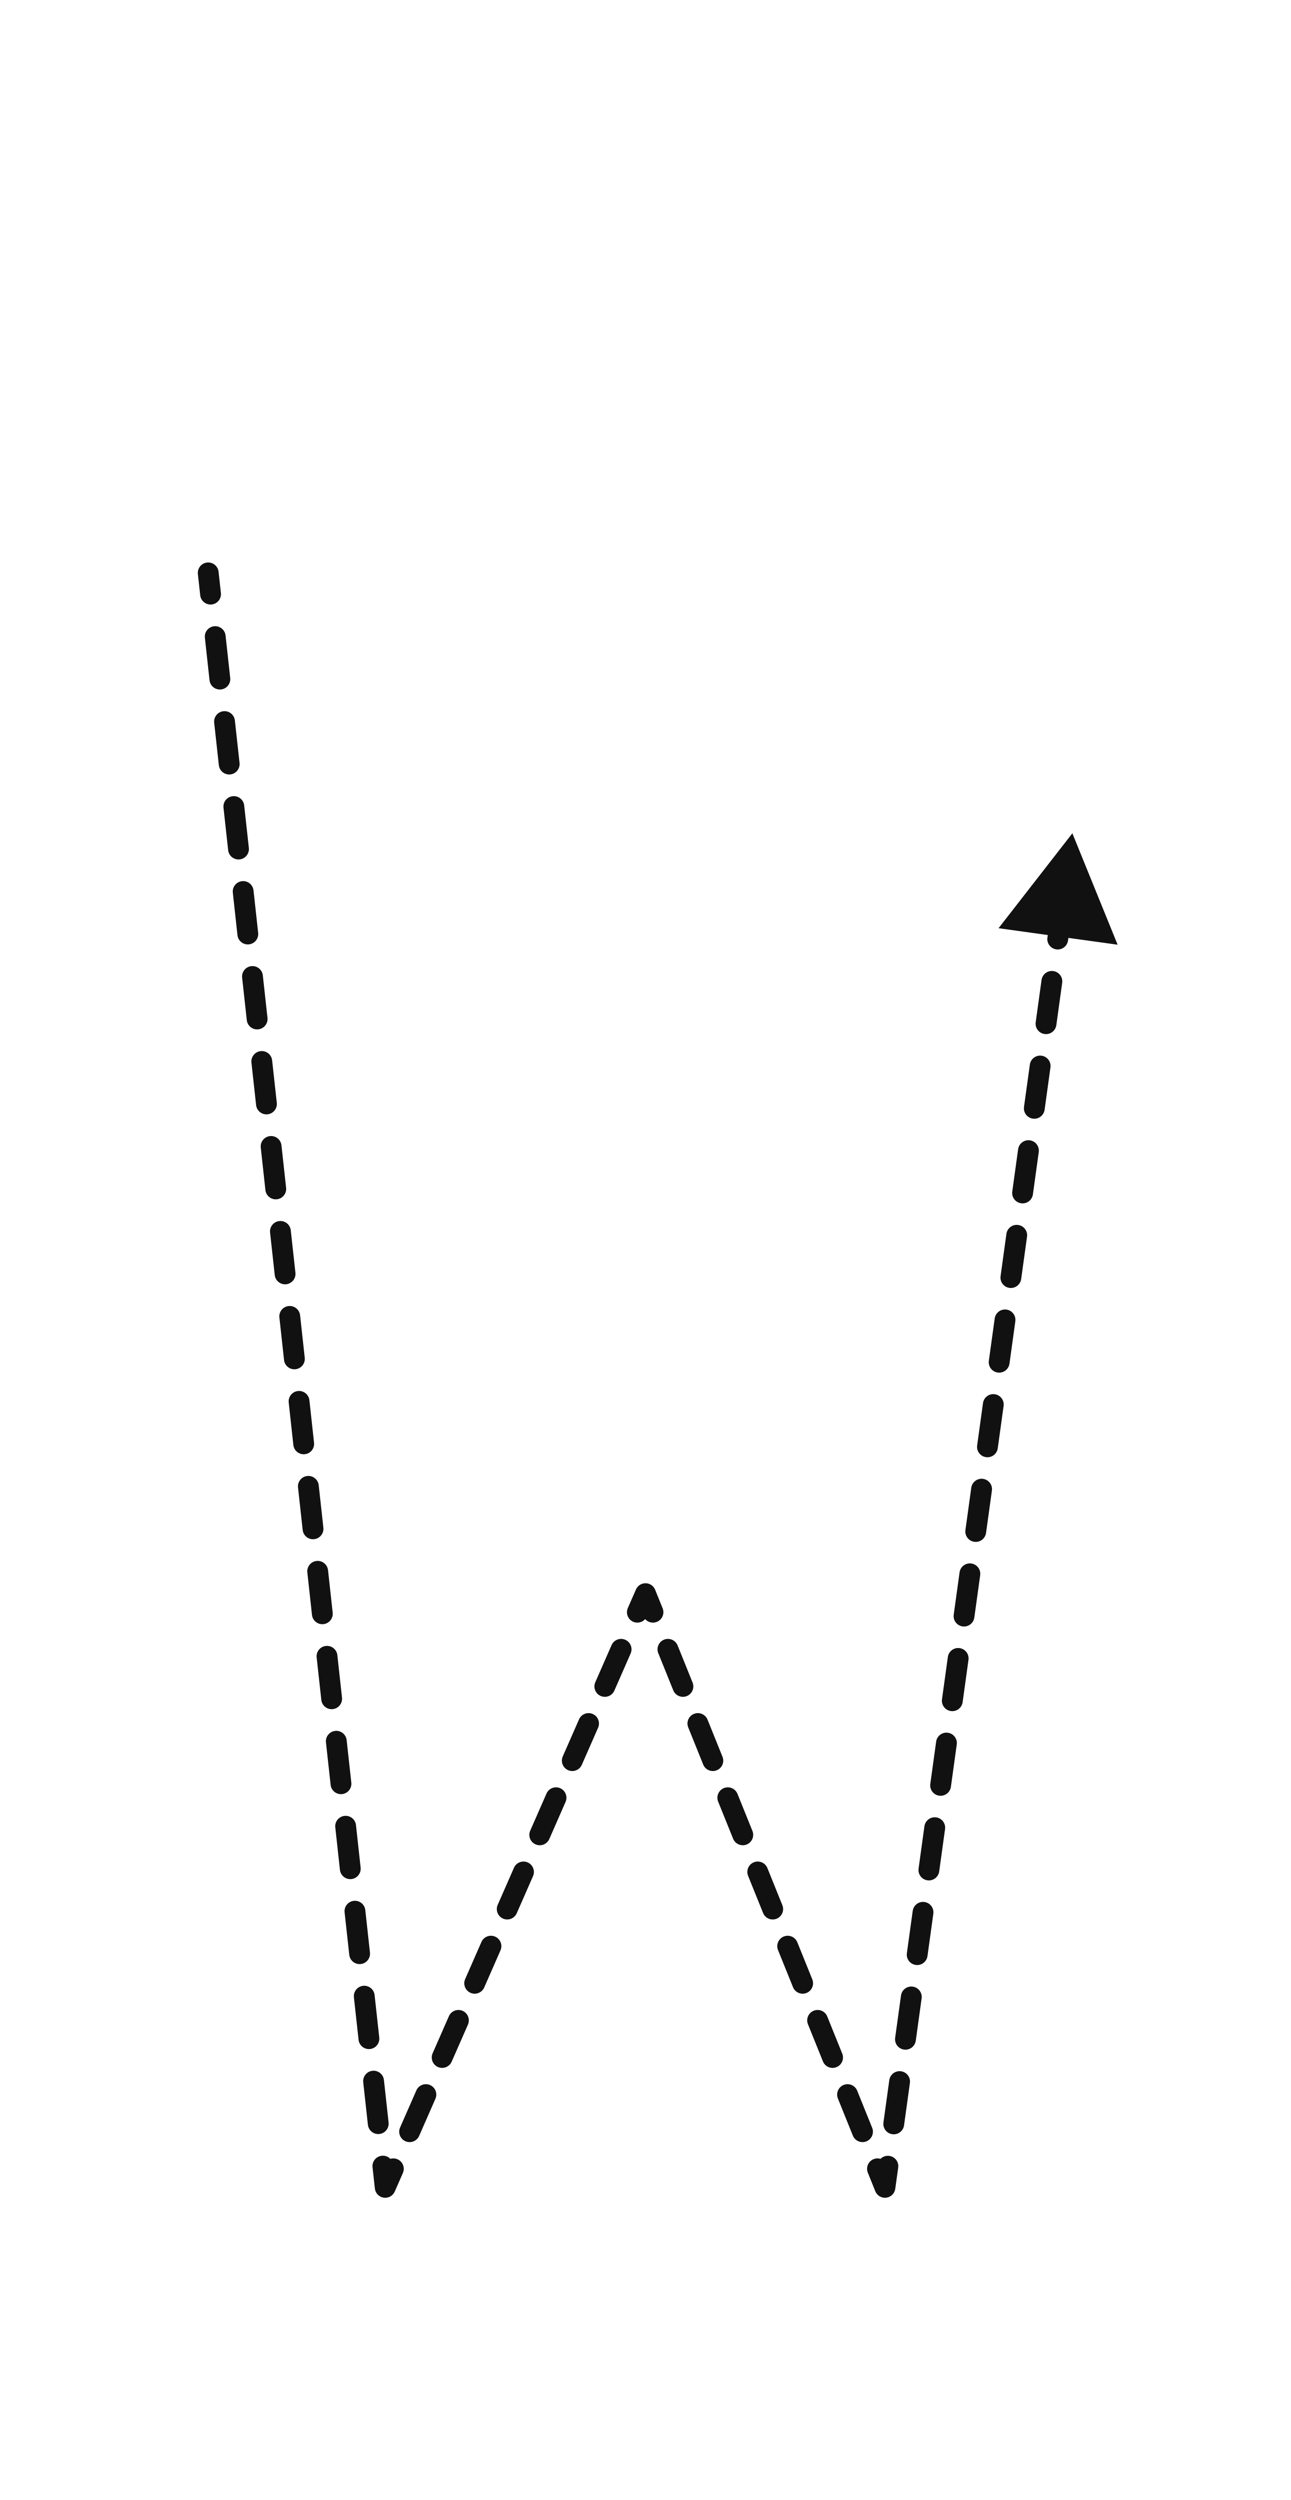<svg width="62" height="120" viewBox="0 0 62 120" fill="none" xmlns="http://www.w3.org/2000/svg">
<path d="M10.497 27.445C10.467 27.171 10.22 26.973 9.945 27.003C9.671 27.033 9.473 27.28 9.503 27.555L10.497 27.445ZM18.5 105L18.003 105.055C18.028 105.28 18.201 105.46 18.424 105.494C18.648 105.529 18.867 105.408 18.958 105.201L18.5 105ZM31 76.5L31.464 76.313C31.388 76.126 31.209 76.003 31.008 76C30.806 75.997 30.623 76.115 30.542 76.299L31 76.5ZM42.5 105L42.036 105.187C42.121 105.397 42.337 105.524 42.561 105.496C42.786 105.468 42.964 105.293 42.995 105.069L42.5 105ZM51.5 40L47.955 44.557L53.674 45.349L51.5 40ZM9.615 28.574C9.645 28.849 9.892 29.047 10.166 29.017C10.441 28.987 10.639 28.74 10.609 28.465L9.615 28.574ZM10.832 30.505C10.802 30.23 10.556 30.032 10.281 30.062C10.007 30.092 9.808 30.339 9.839 30.614L10.832 30.505ZM10.062 32.653C10.092 32.928 10.339 33.126 10.614 33.096C10.888 33.066 11.086 32.819 11.056 32.544L10.062 32.653ZM11.28 34.584C11.25 34.309 11.003 34.111 10.728 34.141C10.454 34.171 10.256 34.418 10.286 34.693L11.28 34.584ZM10.51 36.732C10.54 37.007 10.787 37.205 11.061 37.175C11.336 37.145 11.534 36.898 11.504 36.623L10.51 36.732ZM11.727 38.663C11.697 38.388 11.45 38.19 11.176 38.22C10.901 38.25 10.703 38.497 10.733 38.772L11.727 38.663ZM10.957 40.811C10.987 41.086 11.234 41.284 11.508 41.254C11.783 41.224 11.981 40.977 11.951 40.702L10.957 40.811ZM12.175 42.742C12.145 42.467 11.898 42.269 11.623 42.299C11.349 42.329 11.15 42.576 11.181 42.851L12.175 42.742ZM11.404 44.89C11.434 45.164 11.681 45.363 11.956 45.333C12.23 45.302 12.428 45.056 12.398 44.781L11.404 44.89ZM12.622 46.821C12.592 46.546 12.345 46.348 12.07 46.378C11.796 46.408 11.598 46.655 11.628 46.929L12.622 46.821ZM11.852 48.969C11.882 49.243 12.129 49.442 12.403 49.411C12.678 49.381 12.876 49.135 12.846 48.86L11.852 48.969ZM13.069 50.899C13.039 50.625 12.792 50.427 12.518 50.457C12.243 50.487 12.045 50.734 12.075 51.008L13.069 50.899ZM12.299 53.048C12.329 53.322 12.576 53.52 12.851 53.49C13.125 53.46 13.323 53.213 13.293 52.939L12.299 53.048ZM13.517 54.978C13.487 54.704 13.24 54.506 12.965 54.536C12.691 54.566 12.493 54.813 12.523 55.087L13.517 54.978ZM12.746 57.127C12.777 57.401 13.023 57.599 13.298 57.569C13.572 57.539 13.771 57.292 13.74 57.018L12.746 57.127ZM13.964 59.057C13.934 58.783 13.687 58.585 13.413 58.615C13.138 58.645 12.94 58.892 12.97 59.166L13.964 59.057ZM13.194 61.206C13.224 61.48 13.471 61.678 13.745 61.648C14.02 61.618 14.218 61.371 14.188 61.097L13.194 61.206ZM14.412 63.136C14.381 62.862 14.134 62.664 13.86 62.694C13.585 62.724 13.387 62.971 13.418 63.245L14.412 63.136ZM13.641 65.285C13.671 65.559 13.918 65.757 14.193 65.727C14.467 65.697 14.665 65.45 14.635 65.176L13.641 65.285ZM14.859 67.215C14.829 66.941 14.582 66.743 14.307 66.773C14.033 66.803 13.835 67.05 13.865 67.324L14.859 67.215ZM14.088 69.364C14.119 69.638 14.366 69.836 14.64 69.806C14.915 69.776 15.113 69.529 15.082 69.255L14.088 69.364ZM15.306 71.294C15.276 71.02 15.029 70.822 14.755 70.852C14.48 70.882 14.282 71.129 14.312 71.403L15.306 71.294ZM14.536 73.443C14.566 73.717 14.813 73.915 15.087 73.885C15.362 73.855 15.56 73.608 15.53 73.334L14.536 73.443ZM15.754 75.373C15.723 75.099 15.477 74.9 15.202 74.931C14.928 74.961 14.729 75.208 14.76 75.482L15.754 75.373ZM14.983 77.522C15.013 77.796 15.26 77.994 15.535 77.964C15.809 77.934 16.007 77.687 15.977 77.413L14.983 77.522ZM16.201 79.452C16.171 79.178 15.924 78.98 15.649 79.01C15.375 79.04 15.177 79.287 15.207 79.561L16.201 79.452ZM15.431 81.601C15.461 81.875 15.708 82.073 15.982 82.043C16.257 82.013 16.455 81.766 16.425 81.492L15.431 81.601ZM16.648 83.531C16.618 83.257 16.371 83.058 16.097 83.088C15.822 83.119 15.624 83.366 15.654 83.64L16.648 83.531ZM15.878 85.68C15.908 85.954 16.155 86.152 16.43 86.122C16.704 86.092 16.902 85.845 16.872 85.57L15.878 85.68ZM17.096 87.61C17.066 87.335 16.819 87.137 16.544 87.168C16.27 87.198 16.072 87.445 16.102 87.719L17.096 87.61ZM16.325 89.758C16.355 90.033 16.602 90.231 16.877 90.201C17.151 90.171 17.349 89.924 17.319 89.65L16.325 89.758ZM17.543 91.689C17.513 91.414 17.266 91.216 16.991 91.246C16.717 91.276 16.519 91.523 16.549 91.798L17.543 91.689ZM16.773 93.837C16.803 94.112 17.05 94.31 17.324 94.28C17.599 94.25 17.797 94.003 17.767 93.728L16.773 93.837ZM17.99 95.768C17.96 95.493 17.713 95.295 17.439 95.325C17.164 95.356 16.966 95.602 16.996 95.877L17.99 95.768ZM17.22 97.916C17.25 98.191 17.497 98.389 17.772 98.359C18.046 98.329 18.244 98.082 18.214 97.807L17.22 97.916ZM18.438 99.847C18.408 99.572 18.161 99.374 17.886 99.404C17.612 99.434 17.414 99.681 17.444 99.956L18.438 99.847ZM17.668 101.995C17.698 102.27 17.945 102.468 18.219 102.438C18.494 102.408 18.692 102.161 18.662 101.886L17.668 101.995ZM18.885 103.926C18.855 103.651 18.608 103.453 18.334 103.483C18.059 103.513 17.861 103.76 17.891 104.035L18.885 103.926ZM19.349 104.31C19.459 104.057 19.344 103.762 19.091 103.651C18.839 103.541 18.544 103.656 18.433 103.909L19.349 104.31ZM19.214 102.127C19.103 102.38 19.218 102.675 19.471 102.786C19.724 102.897 20.019 102.782 20.13 102.529L19.214 102.127ZM20.911 100.748C21.022 100.495 20.907 100.2 20.654 100.089C20.401 99.978 20.106 100.093 19.995 100.346L20.911 100.748ZM20.776 98.565C20.666 98.818 20.781 99.113 21.034 99.224C21.286 99.334 21.581 99.219 21.692 98.966L20.776 98.565ZM22.474 97.185C22.584 96.932 22.469 96.637 22.216 96.526C21.964 96.416 21.669 96.531 21.558 96.784L22.474 97.185ZM22.339 95.002C22.228 95.255 22.343 95.55 22.596 95.661C22.849 95.772 23.144 95.657 23.255 95.404L22.339 95.002ZM24.036 93.623C24.147 93.37 24.032 93.075 23.779 92.964C23.526 92.853 23.231 92.968 23.12 93.221L24.036 93.623ZM23.901 91.44C23.791 91.693 23.906 91.988 24.159 92.099C24.411 92.209 24.706 92.094 24.817 91.841L23.901 91.44ZM25.599 90.06C25.709 89.807 25.594 89.512 25.341 89.401C25.089 89.291 24.794 89.406 24.683 89.659L25.599 90.06ZM25.464 87.877C25.353 88.13 25.468 88.425 25.721 88.536C25.974 88.647 26.269 88.532 26.38 88.279L25.464 87.877ZM27.161 86.498C27.272 86.245 27.157 85.95 26.904 85.839C26.651 85.728 26.356 85.843 26.245 86.096L27.161 86.498ZM27.026 84.315C26.916 84.568 27.031 84.863 27.284 84.974C27.536 85.084 27.831 84.969 27.942 84.716L27.026 84.315ZM28.724 82.935C28.834 82.682 28.719 82.387 28.466 82.276C28.214 82.166 27.919 82.281 27.808 82.534L28.724 82.935ZM28.589 80.752C28.478 81.005 28.593 81.3 28.846 81.411C29.099 81.522 29.394 81.407 29.505 81.154L28.589 80.752ZM30.286 79.373C30.397 79.12 30.282 78.825 30.029 78.714C29.776 78.603 29.481 78.718 29.37 78.971L30.286 79.373ZM30.151 77.19C30.041 77.443 30.156 77.738 30.409 77.849C30.661 77.959 30.956 77.844 31.067 77.591L30.151 77.19ZM30.896 77.578C30.999 77.834 31.29 77.958 31.547 77.854C31.803 77.751 31.926 77.46 31.823 77.204L30.896 77.578ZM32.542 78.985C32.438 78.729 32.147 78.605 31.891 78.708C31.635 78.811 31.511 79.103 31.614 79.359L32.542 78.985ZM32.333 81.14C32.437 81.396 32.728 81.52 32.984 81.417C33.24 81.314 33.364 81.022 33.261 80.766L32.333 81.14ZM33.979 82.547C33.876 82.291 33.585 82.167 33.328 82.271C33.072 82.374 32.949 82.665 33.052 82.921L33.979 82.547ZM33.771 84.703C33.874 84.959 34.165 85.083 34.422 84.979C34.678 84.876 34.801 84.585 34.698 84.329L33.771 84.703ZM35.417 86.11C35.313 85.854 35.022 85.73 34.766 85.833C34.51 85.936 34.386 86.228 34.489 86.484L35.417 86.11ZM35.208 88.265C35.312 88.521 35.603 88.645 35.859 88.542C36.115 88.439 36.239 88.147 36.136 87.891L35.208 88.265ZM36.854 89.672C36.751 89.416 36.46 89.292 36.203 89.396C35.947 89.499 35.824 89.79 35.927 90.046L36.854 89.672ZM36.646 91.828C36.749 92.084 37.04 92.208 37.297 92.104C37.553 92.001 37.676 91.71 37.573 91.454L36.646 91.828ZM38.292 93.235C38.188 92.979 37.897 92.855 37.641 92.958C37.385 93.061 37.261 93.353 37.364 93.609L38.292 93.235ZM38.083 95.39C38.187 95.646 38.478 95.77 38.734 95.667C38.99 95.564 39.114 95.272 39.011 95.016L38.083 95.39ZM39.729 96.797C39.626 96.541 39.335 96.417 39.078 96.521C38.822 96.624 38.699 96.915 38.802 97.171L39.729 96.797ZM39.521 98.953C39.624 99.209 39.915 99.333 40.172 99.229C40.428 99.126 40.551 98.835 40.448 98.579L39.521 98.953ZM41.167 100.36C41.063 100.104 40.772 99.98 40.516 100.083C40.26 100.187 40.136 100.478 40.239 100.734L41.167 100.36ZM40.958 102.515C41.062 102.771 41.353 102.895 41.609 102.792C41.865 102.688 41.989 102.397 41.886 102.141L40.958 102.515ZM42.604 103.922C42.501 103.666 42.21 103.542 41.953 103.646C41.697 103.749 41.574 104.04 41.677 104.296L42.604 103.922ZM43.136 104.053C43.174 103.779 42.983 103.527 42.709 103.489C42.436 103.451 42.183 103.642 42.145 103.916L43.136 104.053ZM42.427 101.885C42.389 102.158 42.58 102.411 42.853 102.448C43.127 102.486 43.379 102.295 43.417 102.022L42.427 101.885ZM43.698 99.99C43.736 99.717 43.545 99.465 43.272 99.427C42.998 99.389 42.746 99.58 42.708 99.853L43.698 99.99ZM42.989 97.822C42.951 98.096 43.142 98.348 43.416 98.386C43.689 98.424 43.942 98.233 43.98 97.959L42.989 97.822ZM44.261 95.928C44.299 95.654 44.108 95.402 43.834 95.364C43.561 95.326 43.308 95.517 43.27 95.791L44.261 95.928ZM43.552 93.76C43.514 94.033 43.705 94.285 43.978 94.323C44.252 94.361 44.504 94.17 44.542 93.897L43.552 93.76ZM44.823 91.865C44.861 91.592 44.67 91.34 44.397 91.302C44.123 91.264 43.871 91.455 43.833 91.728L44.823 91.865ZM44.114 89.697C44.076 89.971 44.267 90.223 44.541 90.261C44.814 90.299 45.067 90.108 45.105 89.834L44.114 89.697ZM45.386 87.803C45.424 87.529 45.233 87.277 44.959 87.239C44.686 87.201 44.433 87.392 44.395 87.666L45.386 87.803ZM44.677 85.635C44.639 85.908 44.83 86.16 45.103 86.198C45.377 86.236 45.629 86.045 45.667 85.772L44.677 85.635ZM45.948 83.74C45.986 83.467 45.795 83.215 45.522 83.177C45.248 83.139 44.996 83.33 44.958 83.603L45.948 83.74ZM45.239 81.572C45.201 81.846 45.392 82.098 45.666 82.136C45.939 82.174 46.192 81.983 46.23 81.709L45.239 81.572ZM46.511 79.678C46.549 79.404 46.358 79.152 46.084 79.114C45.811 79.076 45.558 79.267 45.52 79.541L46.511 79.678ZM45.802 77.51C45.764 77.783 45.955 78.035 46.228 78.073C46.502 78.111 46.754 77.92 46.792 77.647L45.802 77.51ZM47.073 75.615C47.111 75.342 46.92 75.09 46.647 75.052C46.373 75.014 46.121 75.205 46.083 75.478L47.073 75.615ZM46.364 73.447C46.326 73.721 46.517 73.973 46.791 74.011C47.064 74.049 47.317 73.858 47.355 73.584L46.364 73.447ZM47.636 71.553C47.674 71.279 47.483 71.027 47.209 70.989C46.936 70.951 46.683 71.142 46.645 71.416L47.636 71.553ZM46.927 69.385C46.889 69.658 47.08 69.91 47.353 69.948C47.627 69.986 47.879 69.795 47.917 69.522L46.927 69.385ZM48.198 67.49C48.236 67.217 48.045 66.965 47.772 66.927C47.498 66.889 47.246 67.08 47.208 67.353L48.198 67.49ZM47.489 65.322C47.451 65.596 47.642 65.848 47.916 65.886C48.189 65.924 48.442 65.733 48.48 65.459L47.489 65.322ZM48.761 63.428C48.799 63.154 48.608 62.902 48.334 62.864C48.061 62.826 47.808 63.017 47.77 63.291L48.761 63.428ZM48.052 61.26C48.014 61.533 48.205 61.785 48.478 61.823C48.752 61.861 49.004 61.67 49.042 61.397L48.052 61.26ZM49.323 59.365C49.361 59.092 49.17 58.84 48.897 58.802C48.623 58.764 48.371 58.955 48.333 59.228L49.323 59.365ZM48.614 57.197C48.576 57.471 48.767 57.723 49.041 57.761C49.314 57.799 49.567 57.608 49.605 57.334L48.614 57.197ZM49.886 55.303C49.924 55.029 49.733 54.777 49.459 54.739C49.186 54.701 48.933 54.892 48.895 55.166L49.886 55.303ZM49.177 53.135C49.139 53.408 49.33 53.66 49.603 53.698C49.877 53.736 50.129 53.545 50.167 53.272L49.177 53.135ZM50.448 51.24C50.486 50.967 50.295 50.715 50.022 50.677C49.748 50.639 49.496 50.83 49.458 51.103L50.448 51.24ZM49.739 49.072C49.701 49.346 49.892 49.598 50.166 49.636C50.439 49.674 50.692 49.483 50.73 49.209L49.739 49.072ZM51.011 47.178C51.049 46.904 50.858 46.652 50.584 46.614C50.311 46.576 50.058 46.767 50.02 47.041L51.011 47.178ZM50.302 45.01C50.264 45.283 50.455 45.535 50.728 45.573C51.002 45.611 51.254 45.42 51.292 45.147L50.302 45.01ZM51.573 43.115C51.611 42.842 51.42 42.59 51.147 42.552C50.873 42.514 50.621 42.705 50.583 42.978L51.573 43.115ZM50.864 40.947C50.826 41.221 51.017 41.473 51.291 41.511C51.564 41.549 51.817 41.358 51.855 41.084L50.864 40.947ZM9.503 27.555L9.615 28.574L10.609 28.465L10.497 27.445L9.503 27.555ZM9.839 30.614L10.062 32.653L11.056 32.544L10.832 30.505L9.839 30.614ZM10.286 34.693L10.51 36.732L11.504 36.623L11.28 34.584L10.286 34.693ZM10.733 38.772L10.957 40.811L11.951 40.702L11.727 38.663L10.733 38.772ZM11.181 42.851L11.404 44.89L12.398 44.781L12.175 42.742L11.181 42.851ZM11.628 46.929L11.852 48.969L12.846 48.86L12.622 46.821L11.628 46.929ZM12.075 51.008L12.299 53.048L13.293 52.939L13.069 50.899L12.075 51.008ZM12.523 55.087L12.746 57.127L13.74 57.018L13.517 54.978L12.523 55.087ZM12.97 59.166L13.194 61.206L14.188 61.097L13.964 59.057L12.97 59.166ZM13.418 63.245L13.641 65.285L14.635 65.176L14.412 63.136L13.418 63.245ZM13.865 67.324L14.088 69.364L15.082 69.255L14.859 67.215L13.865 67.324ZM14.312 71.403L14.536 73.443L15.53 73.334L15.306 71.294L14.312 71.403ZM14.76 75.482L14.983 77.522L15.977 77.413L15.754 75.373L14.76 75.482ZM15.207 79.561L15.431 81.601L16.425 81.492L16.201 79.452L15.207 79.561ZM15.654 83.64L15.878 85.68L16.872 85.57L16.648 83.531L15.654 83.64ZM16.102 87.719L16.325 89.758L17.319 89.65L17.096 87.61L16.102 87.719ZM16.549 91.798L16.773 93.837L17.767 93.728L17.543 91.689L16.549 91.798ZM16.996 95.877L17.22 97.916L18.214 97.807L17.99 95.768L16.996 95.877ZM17.444 99.956L17.668 101.995L18.662 101.886L18.438 99.847L17.444 99.956ZM17.891 104.035L18.003 105.055L18.997 104.945L18.885 103.926L17.891 104.035ZM18.958 105.201L19.349 104.31L18.433 103.909L18.042 104.799L18.958 105.201ZM20.13 102.529L20.911 100.748L19.995 100.346L19.214 102.127L20.13 102.529ZM21.692 98.966L22.474 97.185L21.558 96.784L20.776 98.565L21.692 98.966ZM23.255 95.404L24.036 93.623L23.12 93.221L22.339 95.002L23.255 95.404ZM24.817 91.841L25.599 90.06L24.683 89.659L23.901 91.44L24.817 91.841ZM26.38 88.279L27.161 86.498L26.245 86.096L25.464 87.877L26.38 88.279ZM27.942 84.716L28.724 82.935L27.808 82.534L27.026 84.315L27.942 84.716ZM29.505 81.154L30.286 79.373L29.37 78.971L28.589 80.752L29.505 81.154ZM31.067 77.591L31.458 76.701L30.542 76.299L30.151 77.19L31.067 77.591ZM30.536 76.687L30.896 77.578L31.823 77.204L31.464 76.313L30.536 76.687ZM31.614 79.359L32.333 81.14L33.261 80.766L32.542 78.985L31.614 79.359ZM33.052 82.921L33.771 84.703L34.698 84.329L33.979 82.547L33.052 82.921ZM34.489 86.484L35.208 88.265L36.136 87.891L35.417 86.11L34.489 86.484ZM35.927 90.046L36.646 91.828L37.573 91.454L36.854 89.672L35.927 90.046ZM37.364 93.609L38.083 95.39L39.011 95.016L38.292 93.235L37.364 93.609ZM38.802 97.171L39.521 98.953L40.448 98.579L39.729 96.797L38.802 97.171ZM40.239 100.734L40.958 102.515L41.886 102.141L41.167 100.36L40.239 100.734ZM41.677 104.296L42.036 105.187L42.964 104.813L42.604 103.922L41.677 104.296ZM42.995 105.069L43.136 104.053L42.145 103.916L42.005 104.931L42.995 105.069ZM43.417 102.022L43.698 99.99L42.708 99.853L42.427 101.885L43.417 102.022ZM43.98 97.959L44.261 95.928L43.27 95.791L42.989 97.822L43.98 97.959ZM44.542 93.897L44.823 91.865L43.833 91.728L43.552 93.76L44.542 93.897ZM45.105 89.834L45.386 87.803L44.395 87.666L44.114 89.697L45.105 89.834ZM45.667 85.772L45.948 83.74L44.958 83.603L44.677 85.635L45.667 85.772ZM46.23 81.709L46.511 79.678L45.52 79.541L45.239 81.572L46.23 81.709ZM46.792 77.647L47.073 75.615L46.083 75.478L45.802 77.51L46.792 77.647ZM47.355 73.584L47.636 71.553L46.645 71.416L46.364 73.447L47.355 73.584ZM47.917 69.522L48.198 67.49L47.208 67.353L46.927 69.385L47.917 69.522ZM48.48 65.459L48.761 63.428L47.77 63.291L47.489 65.322L48.48 65.459ZM49.042 61.397L49.323 59.365L48.333 59.228L48.052 61.26L49.042 61.397ZM49.605 57.334L49.886 55.303L48.895 55.166L48.614 57.197L49.605 57.334ZM50.167 53.272L50.448 51.24L49.458 51.103L49.177 53.135L50.167 53.272ZM50.73 49.209L51.011 47.178L50.02 47.041L49.739 49.072L50.73 49.209ZM51.292 45.147L51.573 43.115L50.583 42.978L50.302 45.01L51.292 45.147Z" fill="#111111"/>
</svg>
